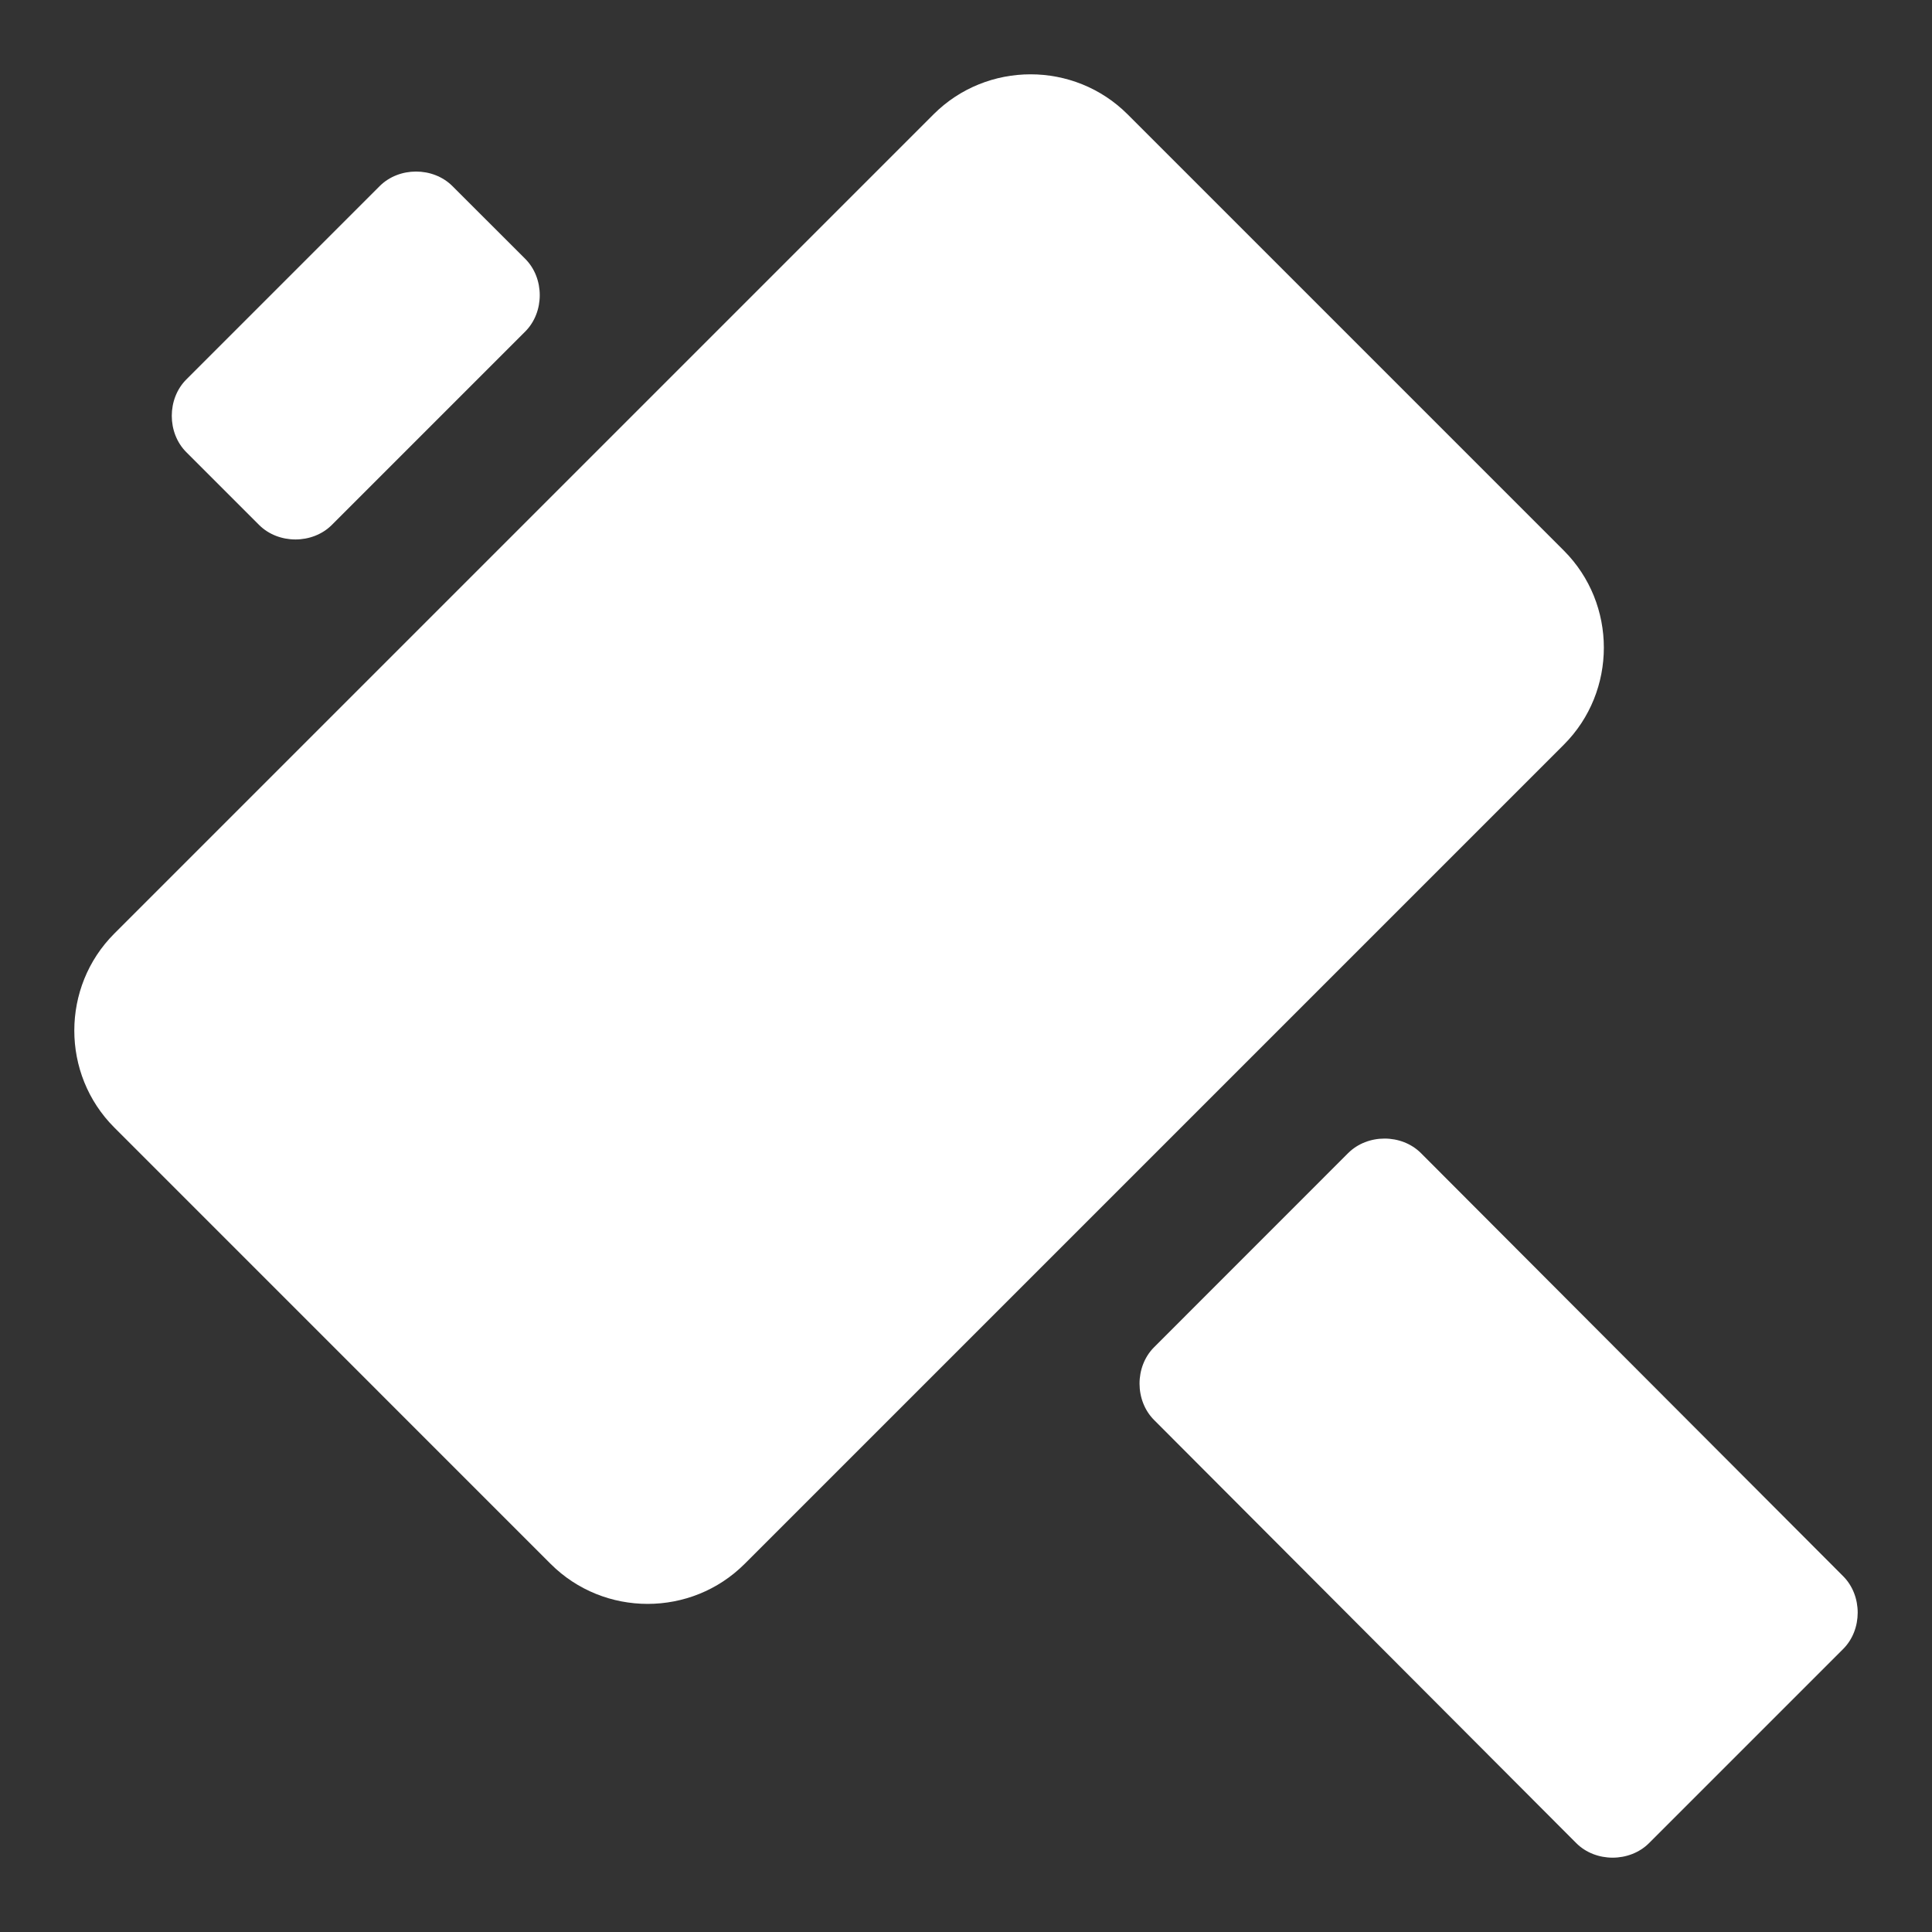 <?xml version="1.0" encoding="utf-8"?>
<!-- Generator: Adobe Illustrator 16.0.0, SVG Export Plug-In . SVG Version: 6.00 Build 0)  -->
<!DOCTYPE svg PUBLIC "-//W3C//DTD SVG 1.1//EN" "http://www.w3.org/Graphics/SVG/1.1/DTD/svg11.dtd">
<svg version="1.1" id="Layer_1" xmlns="http://www.w3.org/2000/svg" xmlns:xlink="http://www.w3.org/1999/xlink" x="0px" y="0px"
	 width="52px" height="52px" viewBox="0 0 52 52" enable-background="new 0 0 52 52" xml:space="preserve">
<rect x="0" y="0" width="52" height="52" fill="#333333" stroke="none"/>
<g>
	<path fill="#FFFFFF" d="M30.349,3.077c-1.437-1.436-3.786-1.435-5.222,0l-22.05,22.05c-1.436,1.436-1.436,3.785,0,5.221
		L14.82,42.092c1.436,1.436,3.786,1.436,5.222,0l22.05-22.05c1.434-1.435,1.435-3.785,0-5.222L30.349,3.077z"/>
	<path fill="#FFFFFF" d="M12.177,5.009c-0.522-0.522-1.436-0.522-1.958,0l-5.204,5.204c-0.522,0.522-0.522,1.437,0,1.958
		l1.958,1.958c0.522,0.521,1.436,0.521,1.958,0l5.205-5.205c0.522-0.522,0.522-1.436,0-1.958L12.177,5.009z"/>
	<path fill="#FFFFFF" d="M31.062,36.261c-0.522,0.522-0.521,1.437,0,1.958l11.363,11.389c0.522,0.522,1.436,0.522,1.959,0
		l5.225-5.225c0.521-0.521,0.522-1.436,0-1.959L38.245,31.036c-0.522-0.522-1.438-0.521-1.96,0L31.062,36.261z"/>
</g>
</svg>
